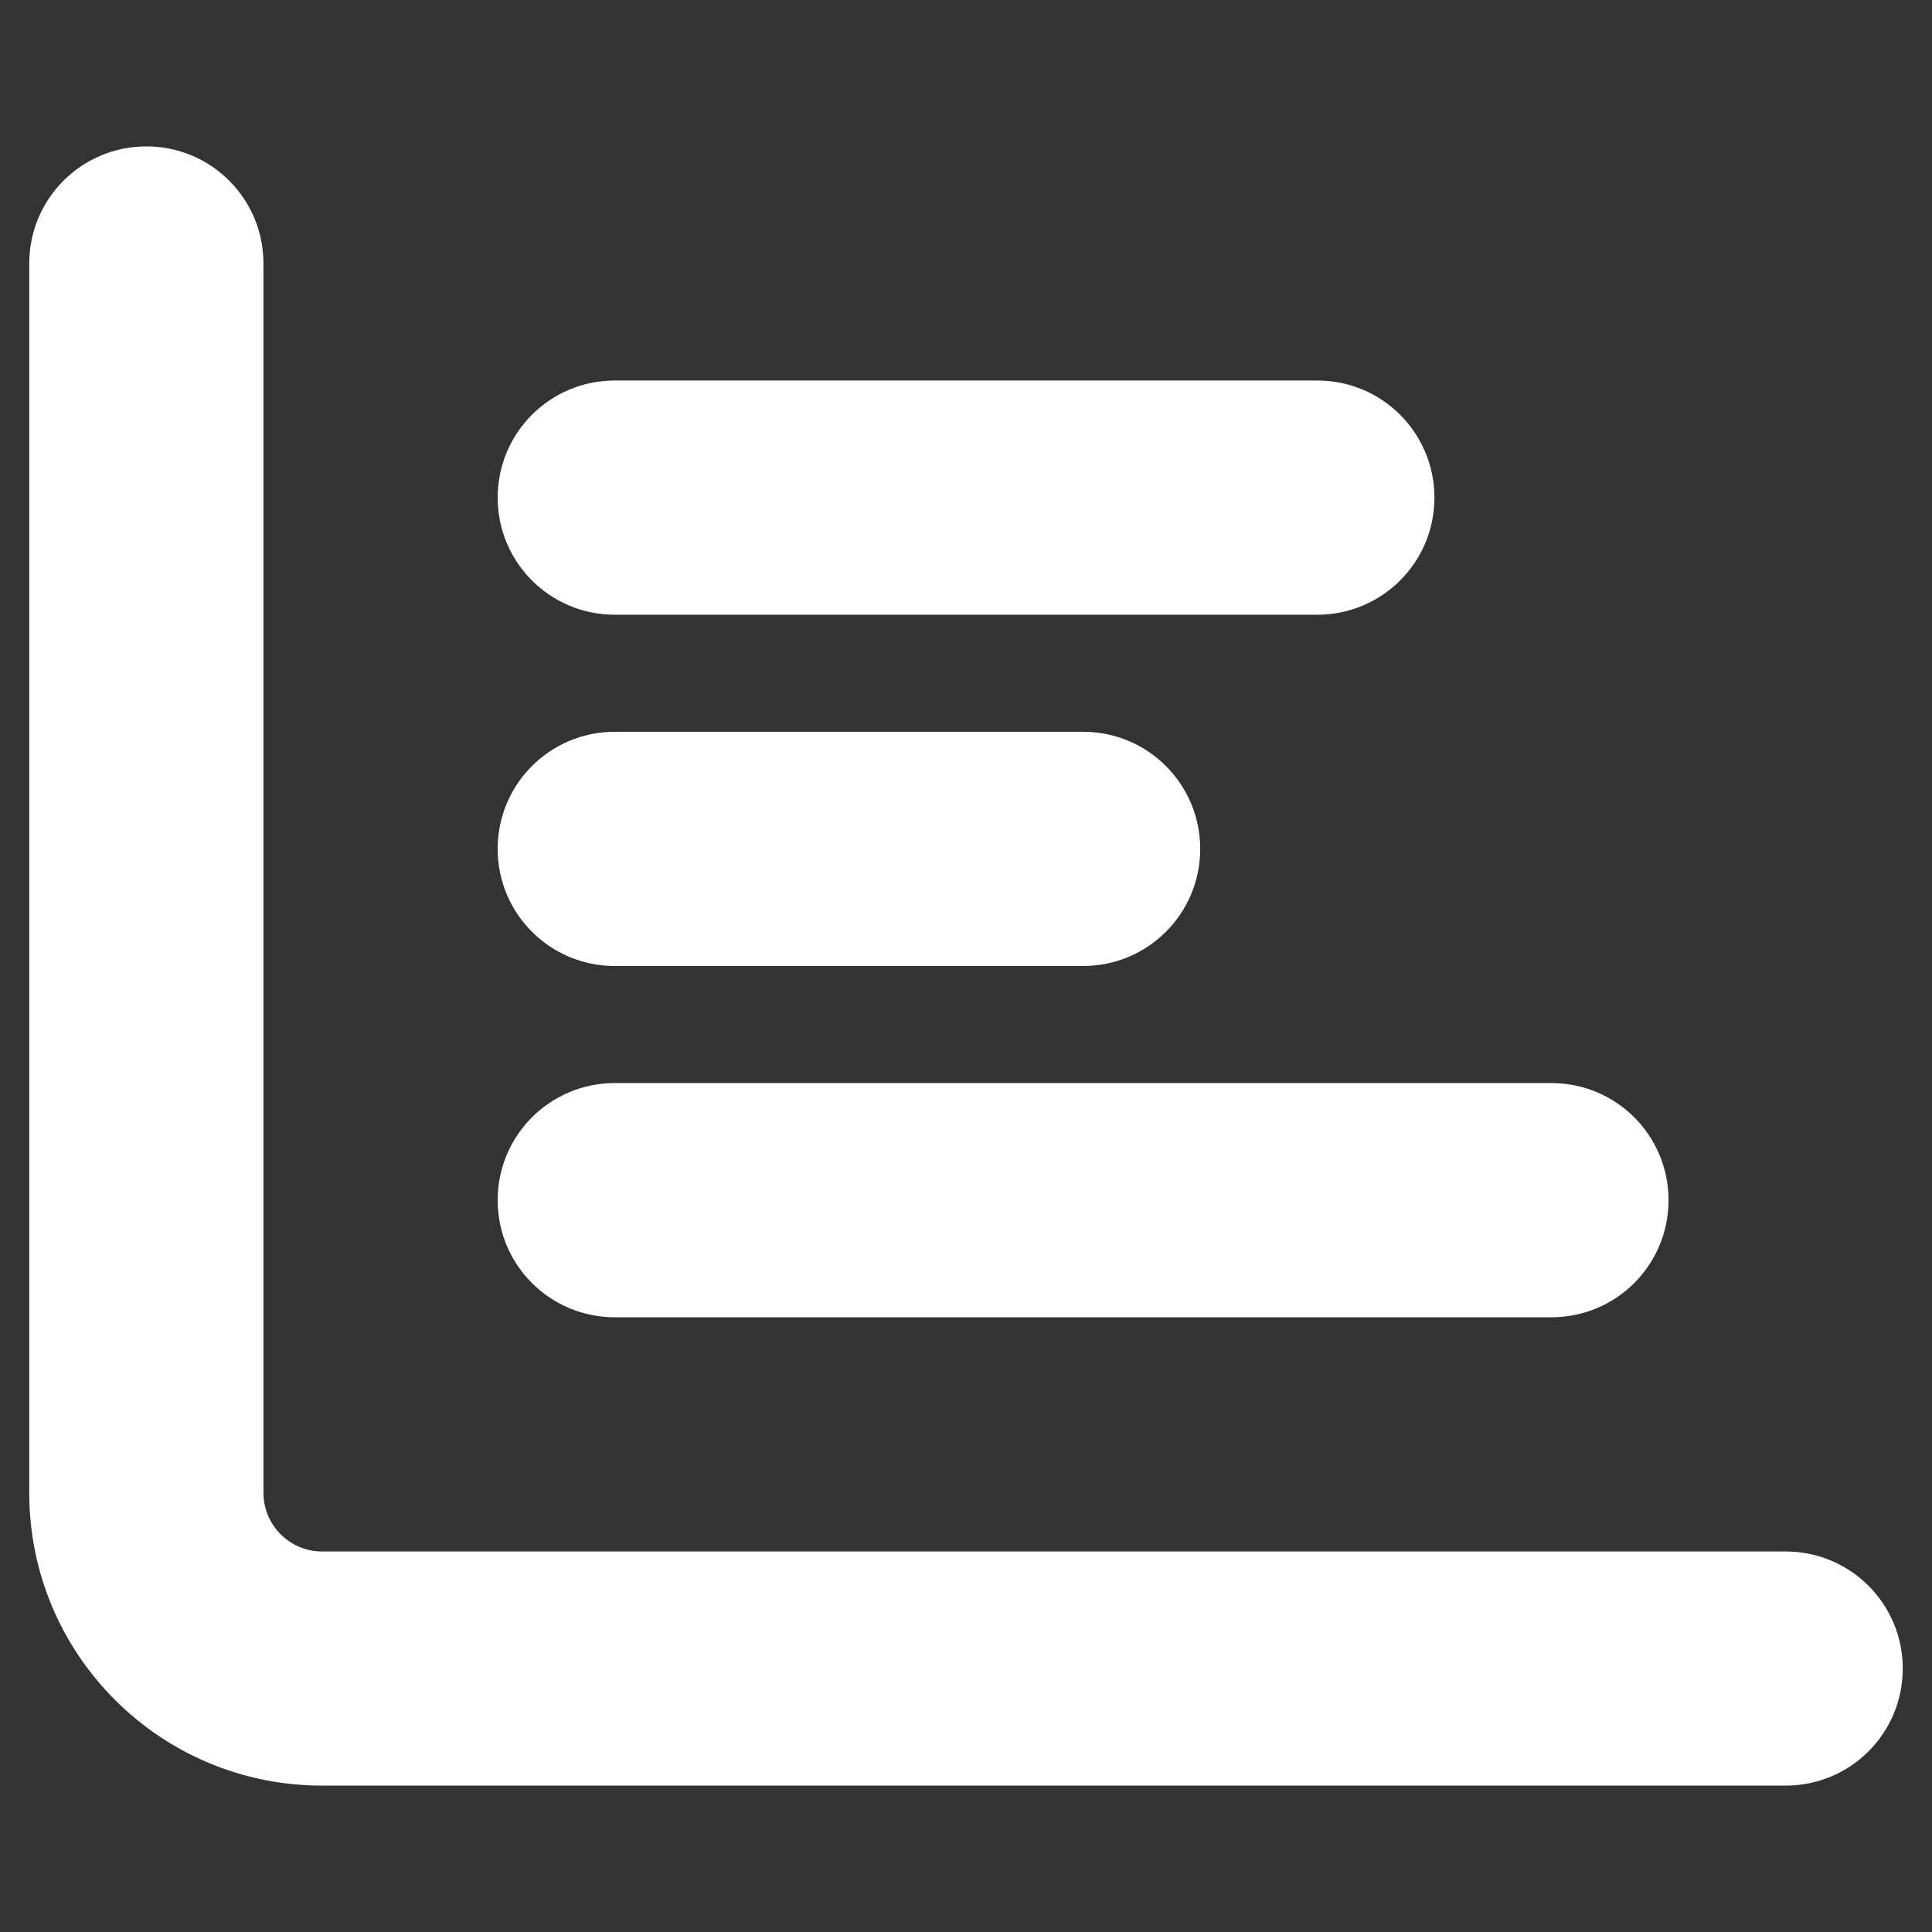 <svg width="22" height="22" viewBox="0 0 22 22" fill="none" xmlns="http://www.w3.org/2000/svg">
<rect x="0" y="0" width="22" height="22" fill="#333333" stroke="none"/>
<g clip-path="url(#clip0_272_3559)">
<path d="M1.667 1.667C2.404 1.667 3 2.263 3 3V17C3 17.367 3.3 17.667 3.667 17.667H20.334C21.071 17.667 21.667 18.263 21.667 19C21.667 19.738 21.071 20.333 20.334 20.333H3.667C1.825 20.333 0.333 18.842 0.333 17V3C0.333 2.263 0.929 1.667 1.667 1.667ZM5.667 5.667C5.667 4.929 6.263 4.333 7 4.333H15C15.738 4.333 16.334 4.929 16.334 5.667C16.334 6.404 15.738 7 15 7H7C6.263 7 5.667 6.404 5.667 5.667ZM7 8.333H12.334C13.071 8.333 13.667 8.929 13.667 9.667C13.667 10.404 13.071 11 12.334 11H7C6.263 11 5.667 10.404 5.667 9.667C5.667 8.929 6.263 8.333 7 8.333ZM7 12.333H17.667C18.404 12.333 19 12.929 19 13.667C19 14.404 18.404 15 17.667 15H7C6.263 15 5.667 14.404 5.667 13.667C5.667 12.929 6.263 12.333 7 12.333Z" fill="white"/>
</g>
<defs>
<clipPath id="clip0_272_3559">
<path d="M0.333 0.333H21.667V21.667H0.333V0.333Z" fill="white"/>
</clipPath>
</defs>
</svg>
